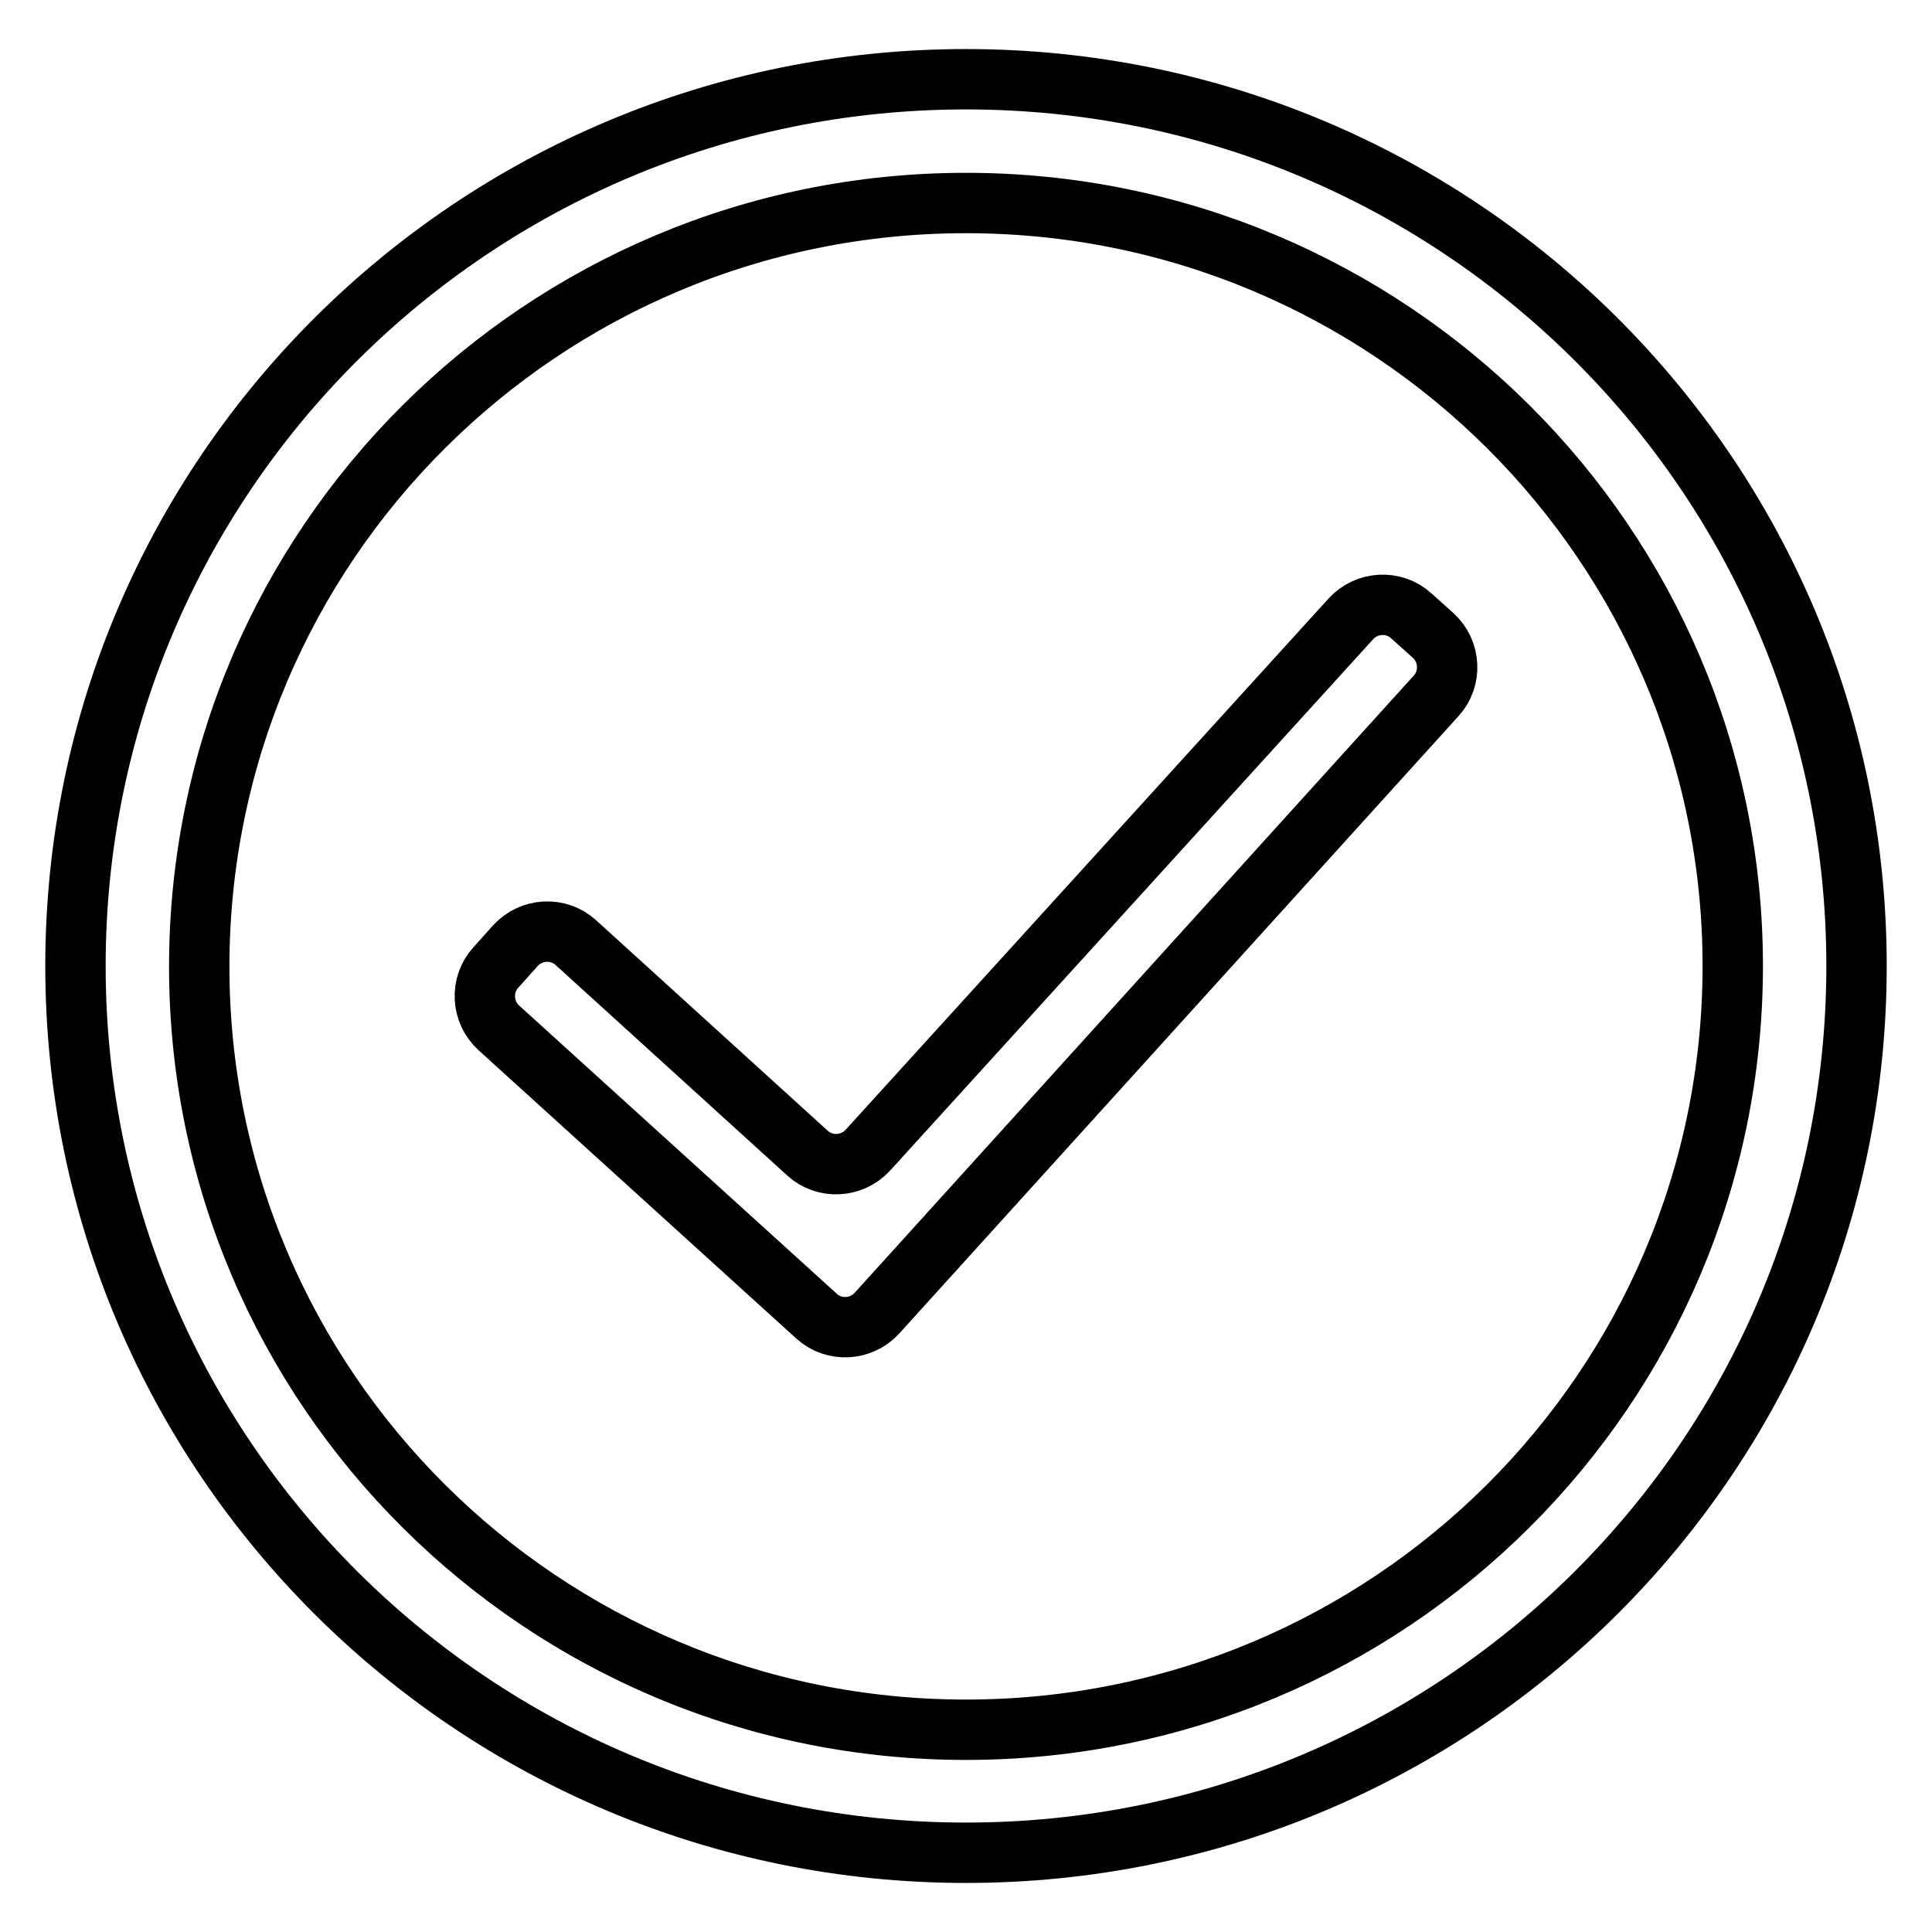 <?xml version="1.0" encoding="utf-8"?>
<!-- Svg Vector Icons : http://www.onlinewebfonts.com/icon -->
<!DOCTYPE svg PUBLIC "-//W3C//DTD SVG 1.1//EN" "http://www.w3.org/Graphics/SVG/1.1/DTD/svg11.dtd">
<svg version="1.1" xmlns="http://www.w3.org/2000/svg" xmlns:xlink="http://www.w3.org/1999/xlink" x="0px" y="0px" viewBox="0 0 256 256" enable-background="new 0 0 256 256" xml:space="preserve">
<g> <path stroke-width="8" fill-opacity="0" stroke="#000000"  d="M128,10.5C62.8,10.5,10,63.1,10,128c0,64.9,52.8,117.5,118,117.5c65.2,0,118-52.6,118-117.5 C246,63.1,193.2,10.5,128,10.5z M128,229.2c-56.1,0-101.6-45.3-101.6-101.1C26.4,72.2,71.9,26.9,128,26.9S229.6,72.2,229.6,128 C229.6,183.9,184.1,229.2,128,229.2z"/> <path stroke-width="8" fill-opacity="0" stroke="#000000"  d="M66.1,136.2c-2.3-2.1-2.5-5.7-0.4-8l2.6-2.9c2.1-2.3,5.7-2.5,8-0.4l30.7,27.9c2.3,2.1,5.9,1.9,8-0.4L179,82 c2.1-2.3,5.7-2.5,8-0.4l2.9,2.6c2.3,2.1,2.5,5.7,0.4,8L116.2,174c-2.1,2.3-5.7,2.5-8,0.4L66.1,136.2z"/></g>
</svg>
